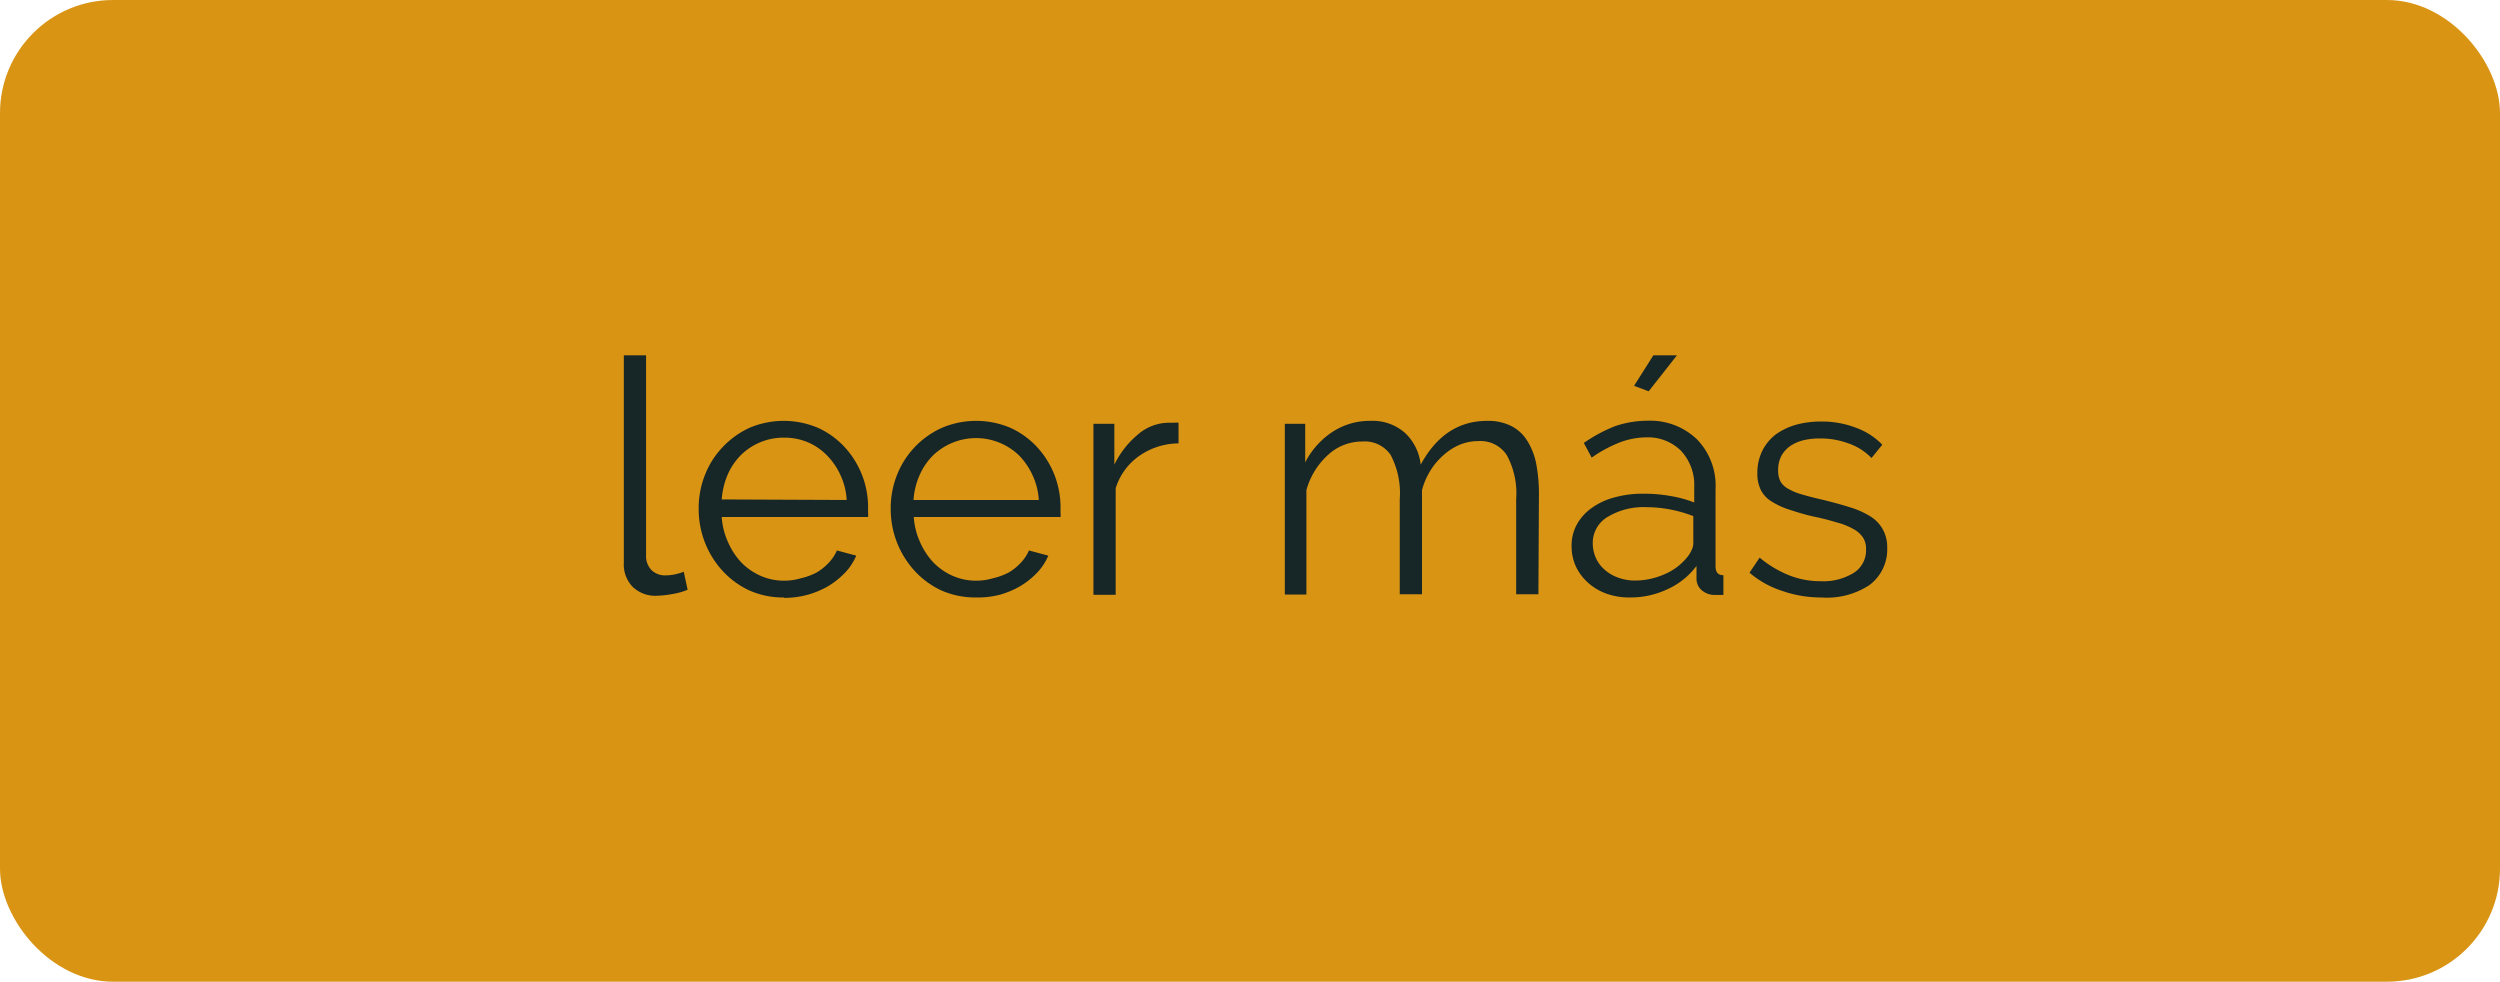 <svg xmlns="http://www.w3.org/2000/svg" width="187.71" height="73.71" viewBox="0 0 187.71 73.71"><g id="Capa_2" data-name="Capa 2"><g id="contenido"><rect width="187.71" height="73.71" rx="8.49" style="fill:#d99414"/><path d="M46.84,26.68h1.67v15a1.52,1.52,0,0,0,.4,1.12,1.46,1.46,0,0,0,1.1.4,3.19,3.19,0,0,0,.64-.07,4.31,4.31,0,0,0,.69-.2l.29,1.35a4.88,4.88,0,0,1-1.14.32,6.94,6.94,0,0,1-1.17.13,2.44,2.44,0,0,1-1.81-.66,2.41,2.41,0,0,1-.67-1.83Z" style="fill:#172626"/><path d="M58.86,44.86a6.23,6.23,0,0,1-2.58-.52,6.37,6.37,0,0,1-2-1.45,6.74,6.74,0,0,1-1.34-2.13,6.88,6.88,0,0,1-.48-2.58,6.71,6.71,0,0,1,.48-2.54,6.35,6.35,0,0,1,1.34-2.09,6.54,6.54,0,0,1,2-1.43,6.59,6.59,0,0,1,5.13,0,6.21,6.21,0,0,1,2,1.44,6.67,6.67,0,0,1,1.77,4.6c0,.13,0,.26,0,.39a1.1,1.1,0,0,1,0,.27H54.19a5.37,5.37,0,0,0,.48,1.9,5.29,5.29,0,0,0,1,1.52,4.67,4.67,0,0,0,1.45,1,4.33,4.33,0,0,0,1.76.36,4.45,4.45,0,0,0,1.25-.18A5,5,0,0,0,61.29,43a4.05,4.05,0,0,0,.92-.73,3.23,3.23,0,0,0,.63-.94l1.45.39A4.22,4.22,0,0,1,63.45,43a6.21,6.21,0,0,1-1.25,1,6.51,6.51,0,0,1-3.34.89Zm4.71-7.32a5,5,0,0,0-.47-1.88,5.16,5.16,0,0,0-1-1.46,4.41,4.41,0,0,0-1.46-1,4.54,4.54,0,0,0-1.77-.34,4.56,4.56,0,0,0-3.23,1.3,4.81,4.81,0,0,0-1,1.47,5.76,5.76,0,0,0-.45,1.87Z" style="fill:#172626"/><path d="M73.28,44.86a6.29,6.29,0,0,1-2.58-.52,6.37,6.37,0,0,1-2-1.45,6.85,6.85,0,0,1-1.82-4.71,6.71,6.71,0,0,1,.48-2.54,6.46,6.46,0,0,1,3.37-3.52,6.59,6.59,0,0,1,5.13,0,6.21,6.21,0,0,1,2,1.44,6.65,6.65,0,0,1,1.31,2.09,6.78,6.78,0,0,1,.46,2.51c0,.13,0,.26,0,.39a1.1,1.1,0,0,1,0,.27H68.61a5.37,5.37,0,0,0,.48,1.9,5.29,5.29,0,0,0,1,1.52,4.67,4.67,0,0,0,1.45,1,4.36,4.36,0,0,0,1.76.36,4.45,4.45,0,0,0,1.25-.18A5,5,0,0,0,75.71,43a3.85,3.85,0,0,0,.92-.73,3.23,3.23,0,0,0,.63-.94l1.45.39A4.22,4.22,0,0,1,77.87,43a6,6,0,0,1-1.25,1,6.5,6.5,0,0,1-1.57.66A6.56,6.56,0,0,1,73.28,44.86ZM78,37.54a5.21,5.21,0,0,0-.48-1.88,5.33,5.33,0,0,0-1-1.46,4.66,4.66,0,0,0-6.47,0,4.78,4.78,0,0,0-1,1.47,5.52,5.52,0,0,0-.46,1.87Z" style="fill:#172626"/><path d="M88.49,33.29a5.25,5.25,0,0,0-2.95.94,4.63,4.63,0,0,0-1.77,2.43v8H82.1V31.82h1.57v3.07a6.76,6.76,0,0,1,1.75-2.25,3.58,3.58,0,0,1,2.33-.9h.42a1.39,1.39,0,0,1,.32,0Z" style="fill:#172626"/><path d="M115.51,44.62h-1.67V37.47a6,6,0,0,0-.7-3.29A2.35,2.35,0,0,0,111,33.12a3.59,3.59,0,0,0-1.39.27,4.26,4.26,0,0,0-1.2.76,5,5,0,0,0-1,1.17,5.31,5.31,0,0,0-.64,1.48v7.82h-1.67V37.47a6.15,6.15,0,0,0-.69-3.32,2.35,2.35,0,0,0-2.11-1,3.77,3.77,0,0,0-2.58,1,5.56,5.56,0,0,0-1.63,2.65v7.84H96.47V31.82H98v2.9a6,6,0,0,1,2.06-2.3,5.09,5.09,0,0,1,2.83-.82,3.69,3.69,0,0,1,2.6.9,3.82,3.82,0,0,1,1.18,2.39c1.2-2.2,2.85-3.29,5-3.29a3.87,3.87,0,0,1,1.81.39,3,3,0,0,1,1.2,1.12,5.06,5.06,0,0,1,.67,1.74,12.14,12.14,0,0,1,.2,2.27Z" style="fill:#172626"/><path d="M122.37,44.86a5.09,5.09,0,0,1-1.79-.3,4.22,4.22,0,0,1-1.39-.85,3.8,3.8,0,0,1-.9-1.25A3.71,3.71,0,0,1,118,41a3.33,3.33,0,0,1,.39-1.61,3.74,3.74,0,0,1,1.11-1.24,5.21,5.21,0,0,1,1.71-.8,7.93,7.93,0,0,1,2.2-.28,11.05,11.05,0,0,1,2,.17,8.71,8.71,0,0,1,1.8.49V36.54a3.74,3.74,0,0,0-1-2.7,3.51,3.51,0,0,0-2.62-1,5.69,5.69,0,0,0-2,.39,10,10,0,0,0-2.08,1.13l-.59-1.1A11.32,11.32,0,0,1,121.26,32a7.56,7.56,0,0,1,2.46-.41A5.07,5.07,0,0,1,127.43,33a5,5,0,0,1,1.38,3.73v5.78c0,.46.19.68.59.68v1.48l-.37,0h-.3a1.45,1.45,0,0,1-.89-.3,1.13,1.13,0,0,1-.46-.88l0-1a5.57,5.57,0,0,1-2.2,1.76A6.52,6.52,0,0,1,122.37,44.86Zm.42-1.27a5.46,5.46,0,0,0,2.2-.48,4.37,4.37,0,0,0,1.73-1.32,2.27,2.27,0,0,0,.29-.48,1.15,1.15,0,0,0,.13-.48V38.75a10.07,10.07,0,0,0-1.75-.5,9.81,9.81,0,0,0-1.77-.17,5.23,5.23,0,0,0-2.91.73,2.27,2.27,0,0,0-1.12,2,2.75,2.75,0,0,0,.2,1,2.47,2.47,0,0,0,.6.88,3.07,3.07,0,0,0,1,.64A3.69,3.69,0,0,0,122.79,43.59Zm1-14.21-1.1-.41,1.45-2.29h1.77Z" style="fill:#172626"/><path d="M136.74,44.86a8.82,8.82,0,0,1-2.92-.49A7.12,7.12,0,0,1,131.36,43l.76-1.13a8.24,8.24,0,0,0,2.2,1.32,6.4,6.4,0,0,0,2.4.45,4.33,4.33,0,0,0,2.47-.63,2,2,0,0,0,.92-1.78,1.52,1.52,0,0,0-.25-.9,2,2,0,0,0-.72-.62,5.16,5.16,0,0,0-1.21-.48c-.48-.14-1-.29-1.68-.43s-1.37-.36-1.92-.54a5.7,5.7,0,0,1-1.33-.62,2.14,2.14,0,0,1-.79-.85,2.74,2.74,0,0,1-.26-1.26,3.7,3.7,0,0,1,.38-1.7,3.56,3.56,0,0,1,1-1.21,4.93,4.93,0,0,1,1.53-.73,7,7,0,0,1,1.85-.24,7.15,7.15,0,0,1,2.68.48,5.22,5.22,0,0,1,1.94,1.26l-.81,1a4.39,4.39,0,0,0-1.73-1.1,6.12,6.12,0,0,0-2.13-.37,5.34,5.34,0,0,0-1.23.13,3.16,3.16,0,0,0-1,.43,2.22,2.22,0,0,0-.68.75,2.28,2.28,0,0,0-.24,1.07,1.81,1.81,0,0,0,.17.84,1.44,1.44,0,0,0,.57.55,4.2,4.2,0,0,0,1,.42c.4.12.89.25,1.46.38.82.2,1.54.39,2.16.59a6.33,6.33,0,0,1,1.56.69,2.64,2.64,0,0,1,.95,1,2.75,2.75,0,0,1,.32,1.37,3.34,3.34,0,0,1-1.35,2.8A5.83,5.83,0,0,1,136.74,44.86Z" style="fill:#172626"/></g></g></svg>